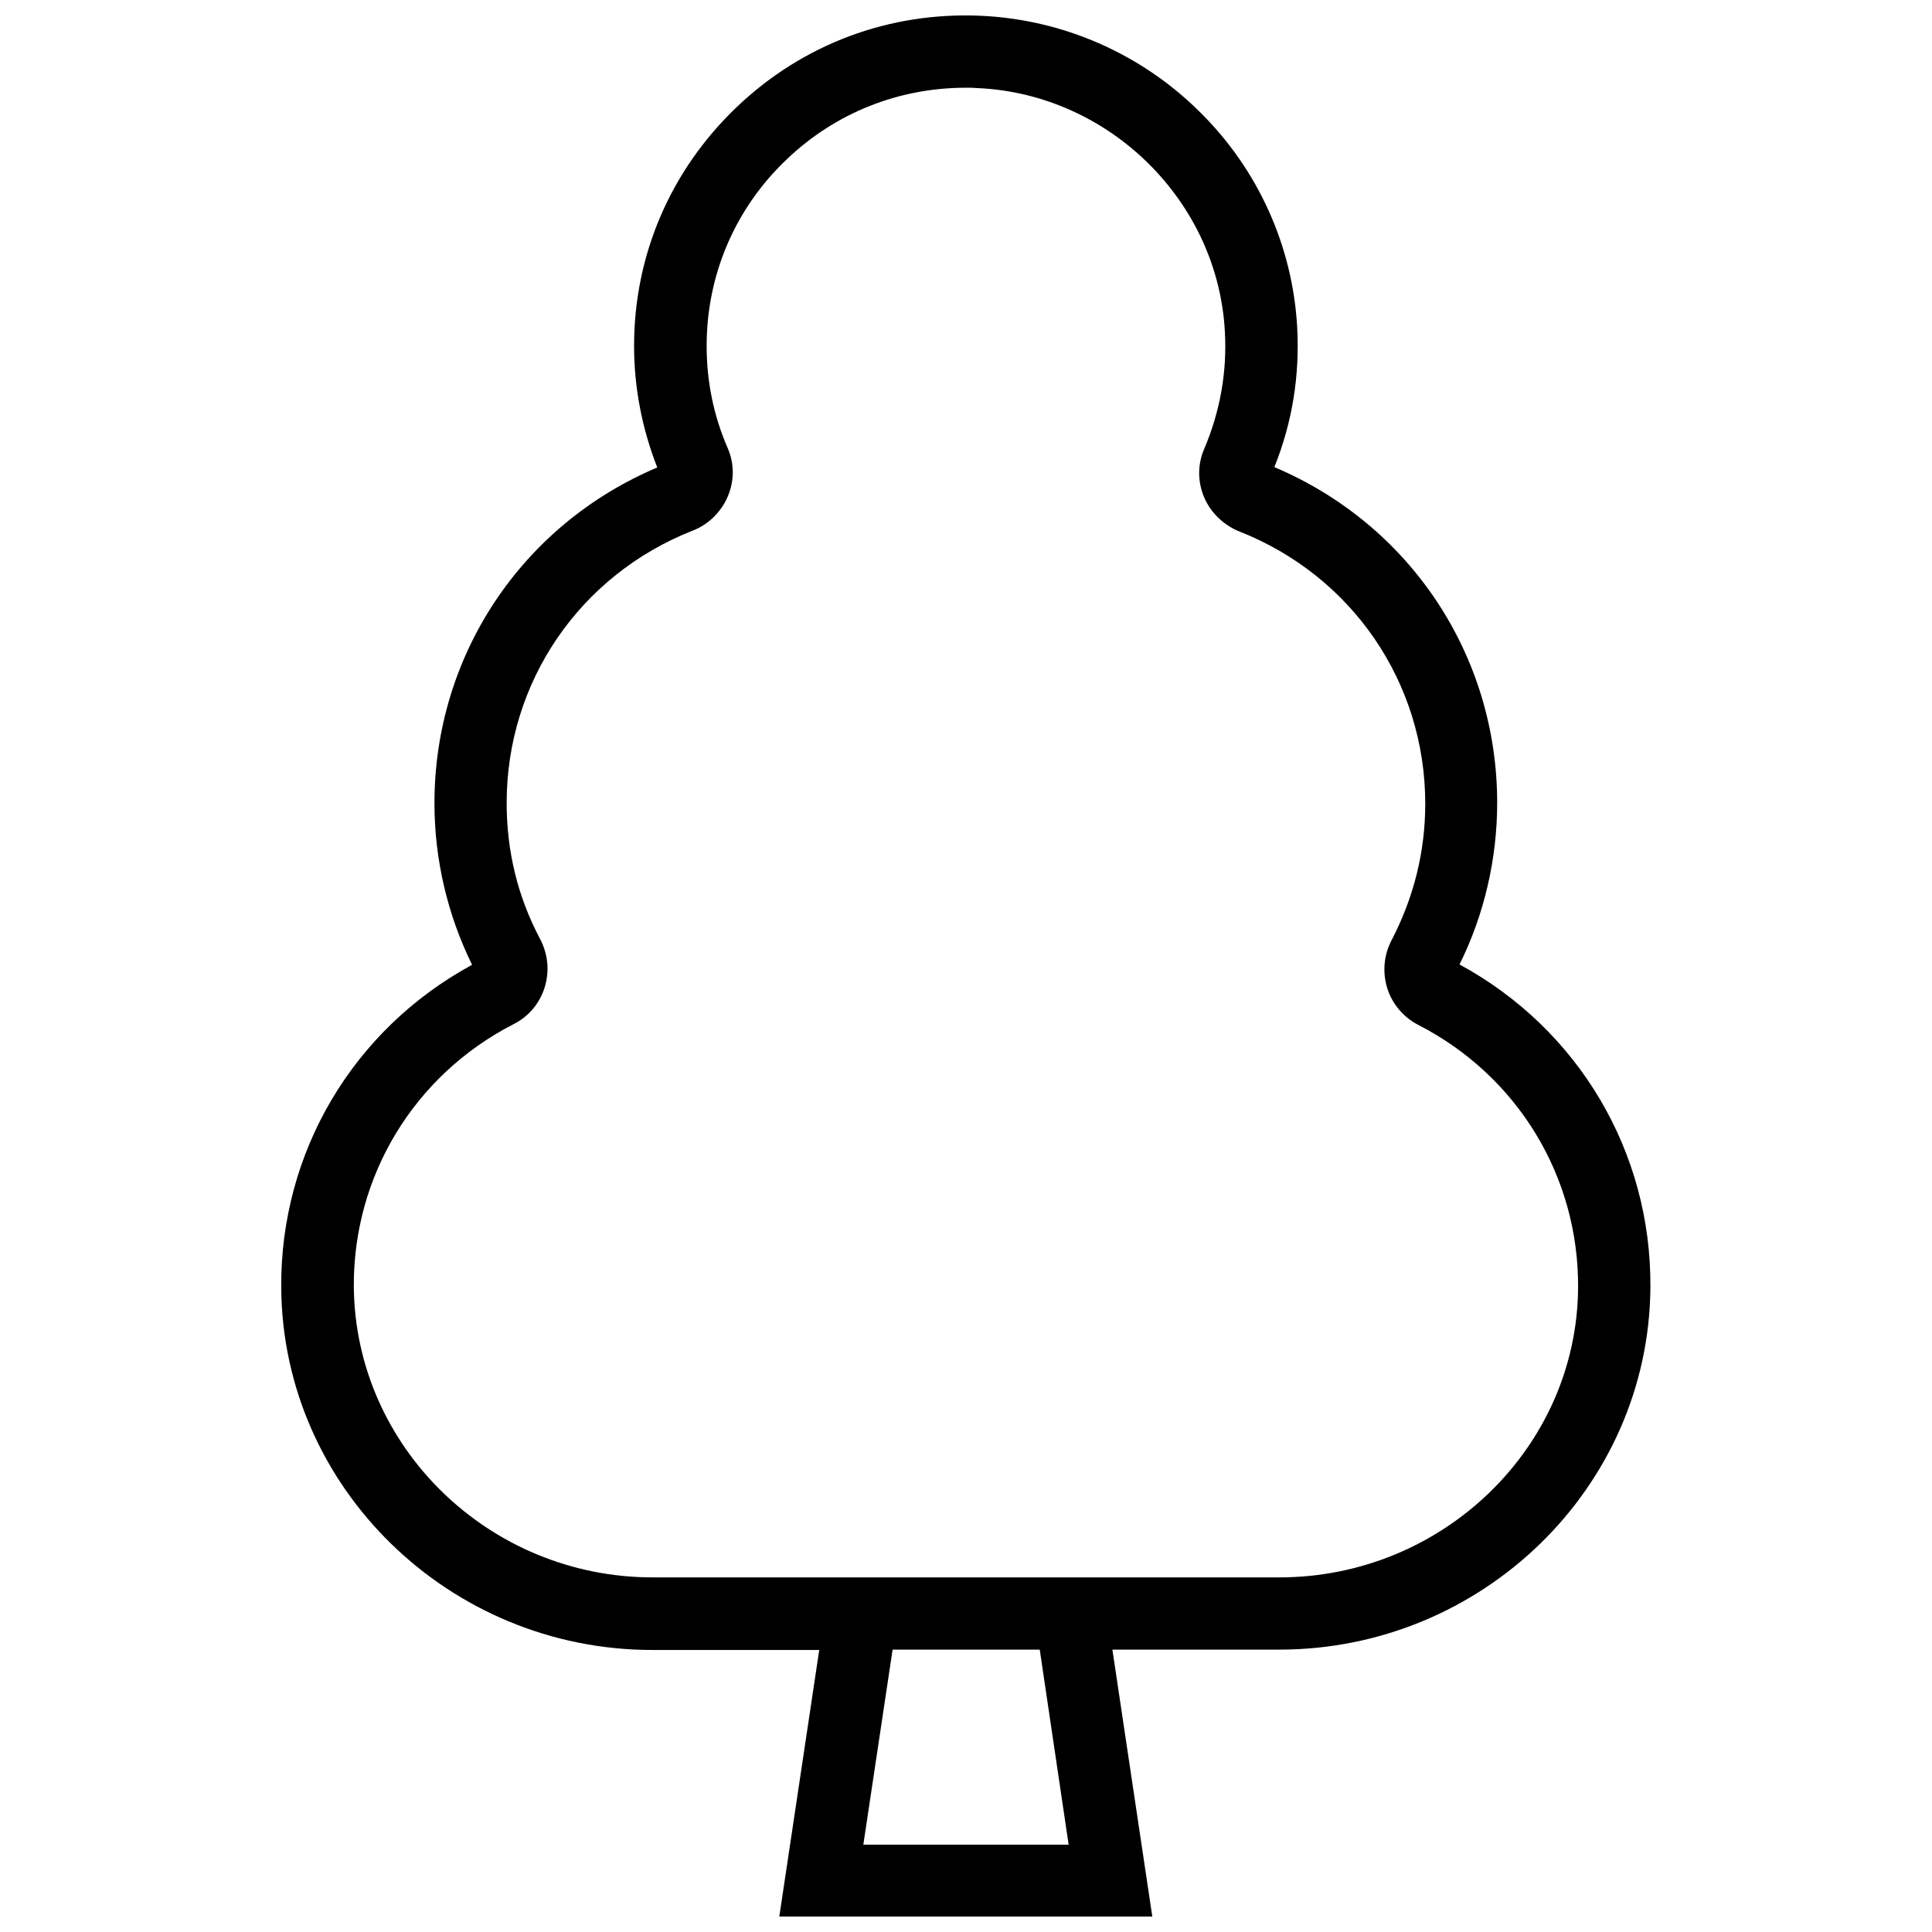 <?xml version="1.0" encoding="UTF-8"?>
<!-- The Best Svg Icon site in the world: iconSvg.co, Visit us! https://iconsvg.co -->
<svg width="800px" height="800px" version="1.1" viewBox="144 144 512 512" xmlns="http://www.w3.org/2000/svg">
 <defs>
  <clipPath id="a">
   <path d="m218 148.09h364v503.81h-364z"/>
  </clipPath>
 </defs>
 <g clip-path="url(#a)">
  <path d="m530.79 399.59c6.551-13.199 9.977-28.012 9.977-42.824 0-39.094-23.074-73.758-59.047-88.973 4.734-11.789 6.75-24.184 6.047-37.082-1.211-21.562-10.379-41.918-25.996-57.234-15.516-15.316-36.074-24.285-57.738-25.293-24.285-1.109-47.258 7.457-64.789 24.184-17.531 16.727-27.207 39.195-27.207 63.277 0 11.082 2.117 21.965 6.144 32.242-35.973 15.215-59.047 49.879-59.047 88.973 0 14.812 3.426 29.523 9.977 42.824-31.539 17.129-50.883 49.676-50.582 85.648 0.402 52.898 44.535 95.926 98.344 95.926h44.234l-10.582 70.641h98.848l-10.578-70.734h44.234c53.809 0 97.941-43.023 98.344-95.926 0.301-35.973-19.047-68.516-50.582-85.648zm-103.59 233.27h-54.41l7.758-51.691h38.996zm55.824-70.836h-166.06c-43.328 0-78.797-34.562-79.199-76.98-0.203-29.422 16.02-56.125 42.32-69.625 4.031-2.016 6.953-5.543 8.262-9.773 1.309-4.231 0.906-8.766-1.211-12.797-5.945-11.184-8.867-23.277-8.867-36.074 0-32.043 19.348-60.355 49.273-72.145 4.231-1.613 7.656-5.039 9.371-9.168 1.715-4.133 1.715-8.664-0.102-12.797-3.727-8.566-5.543-17.633-5.543-27.004 0-18.844 7.559-36.477 21.262-49.473 12.898-12.293 29.625-18.941 47.457-18.941 1.109 0 2.117 0 3.223 0.102 34.762 1.613 63.582 29.926 65.395 64.59 0.605 10.781-1.309 21.16-5.441 30.934-1.812 4.133-1.812 8.664-0.102 12.797 1.715 4.133 5.141 7.457 9.371 9.168 29.926 11.789 49.273 40.102 49.273 72.145 0 12.695-3.023 24.789-8.867 36.074-2.117 3.93-2.519 8.566-1.211 12.797 1.309 4.231 4.332 7.758 8.262 9.773 26.301 13.504 42.523 40.203 42.32 69.625-0.293 42.312-35.859 76.773-79.188 76.773z"/>
 </g>
</svg>